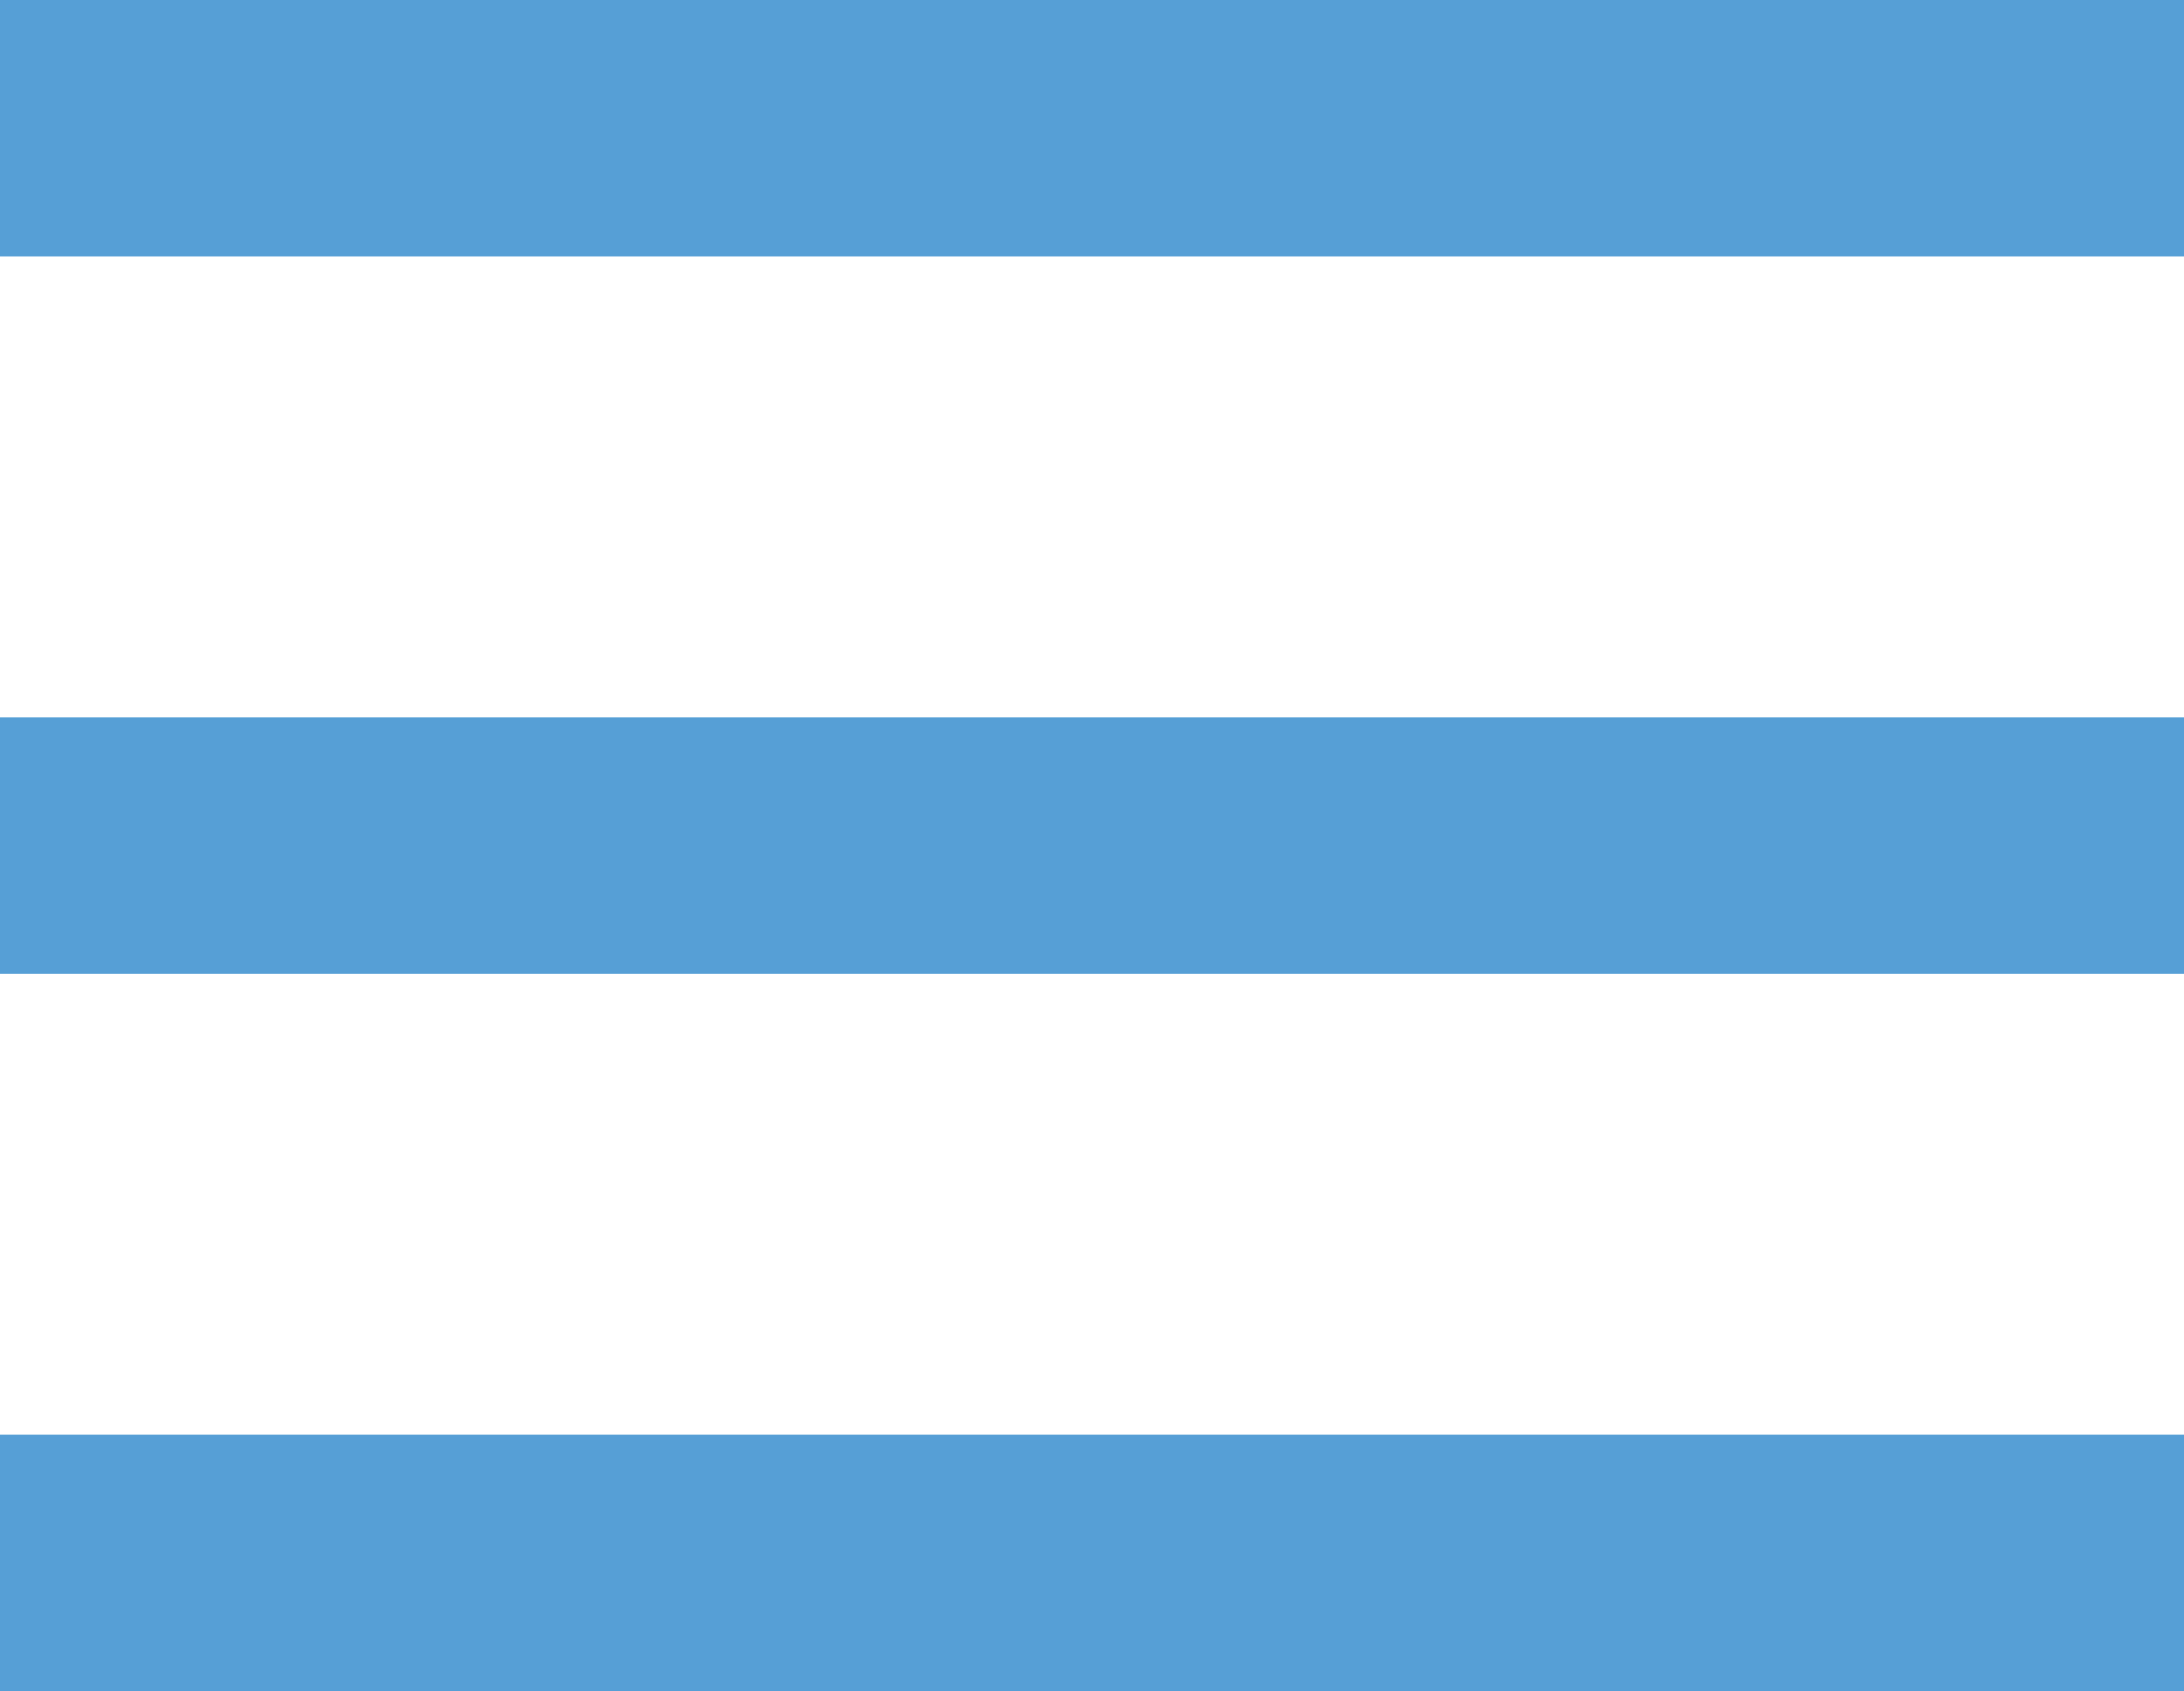 <svg xmlns="http://www.w3.org/2000/svg" width="34.067" height="26.383" viewBox="0 0 34.067 26.383"><g transform="translate(-305.222 -49.197)"><line x2="34.067" transform="translate(305.222 51.197)" fill="none" stroke="#569fd6" stroke-width="4"/><line x2="34.067" transform="translate(305.222 62.389)" fill="none" stroke="#569fd6" stroke-width="4"/><path d="M0,0H34.067" transform="translate(305.222 73.58)" fill="none" stroke="#569fd6" stroke-width="4"/></g></svg>